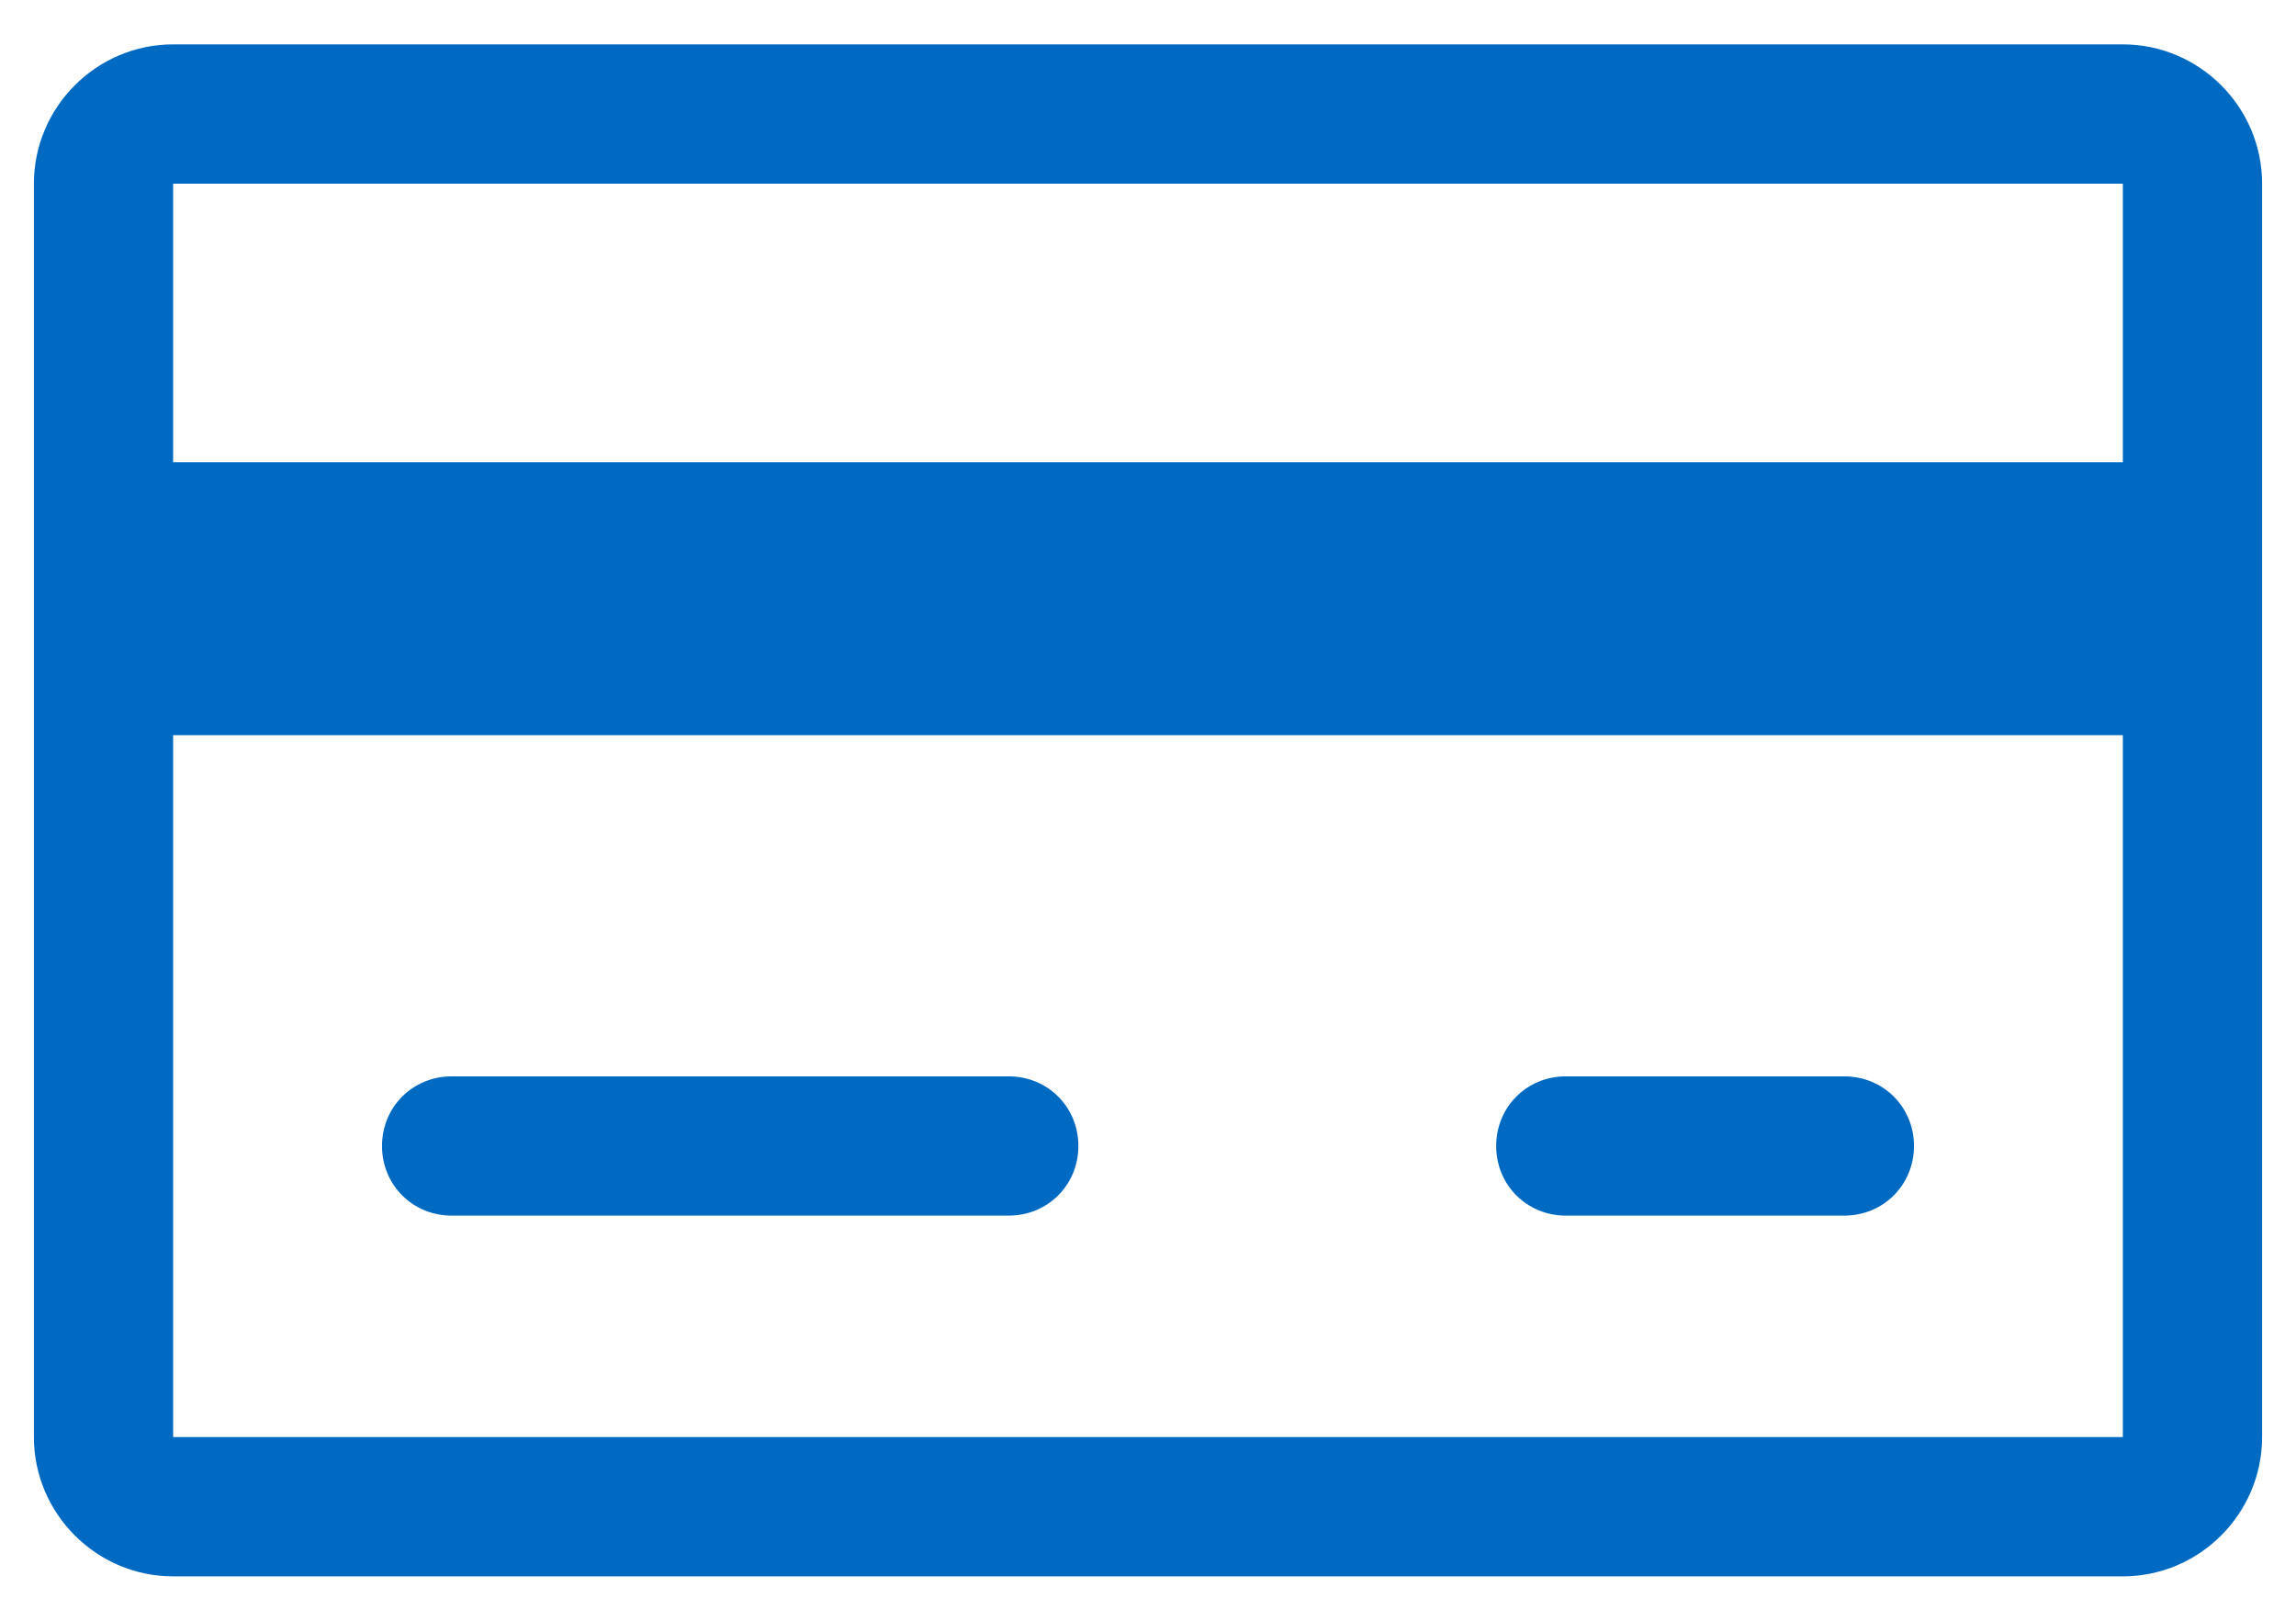 <svg width="34" height="24" viewBox="0 0 34 24" fill="none" xmlns="http://www.w3.org/2000/svg">
<path d="M31.436 6.844H2.564V2.72H31.436V6.844ZM31.436 21.28H2.564V10.886H31.436V21.28ZM31.436 0.657H2.564C1.43 0.657 0.502 1.585 0.502 2.72V21.28C0.502 22.415 1.43 23.343 2.564 23.343H31.436C32.57 23.343 33.498 22.415 33.498 21.28V2.72C33.498 1.585 32.57 0.657 31.436 0.657Z" fill="#006AC3"/>
<path d="M6.688 18.001H14.938C15.515 18.001 15.969 17.547 15.969 16.97C15.969 16.392 15.515 15.939 14.938 15.939H6.688C6.111 15.939 5.657 16.392 5.657 16.97C5.657 17.547 6.111 18.001 6.688 18.001Z" fill="#006AC3"/>
<path d="M23.187 18.001H27.311C27.889 18.001 28.343 17.547 28.343 16.97C28.343 16.392 27.889 15.939 27.311 15.939H23.187C22.609 15.939 22.156 16.392 22.156 16.97C22.156 17.547 22.609 18.001 23.187 18.001Z" fill="#006AC3"/>
</svg>
